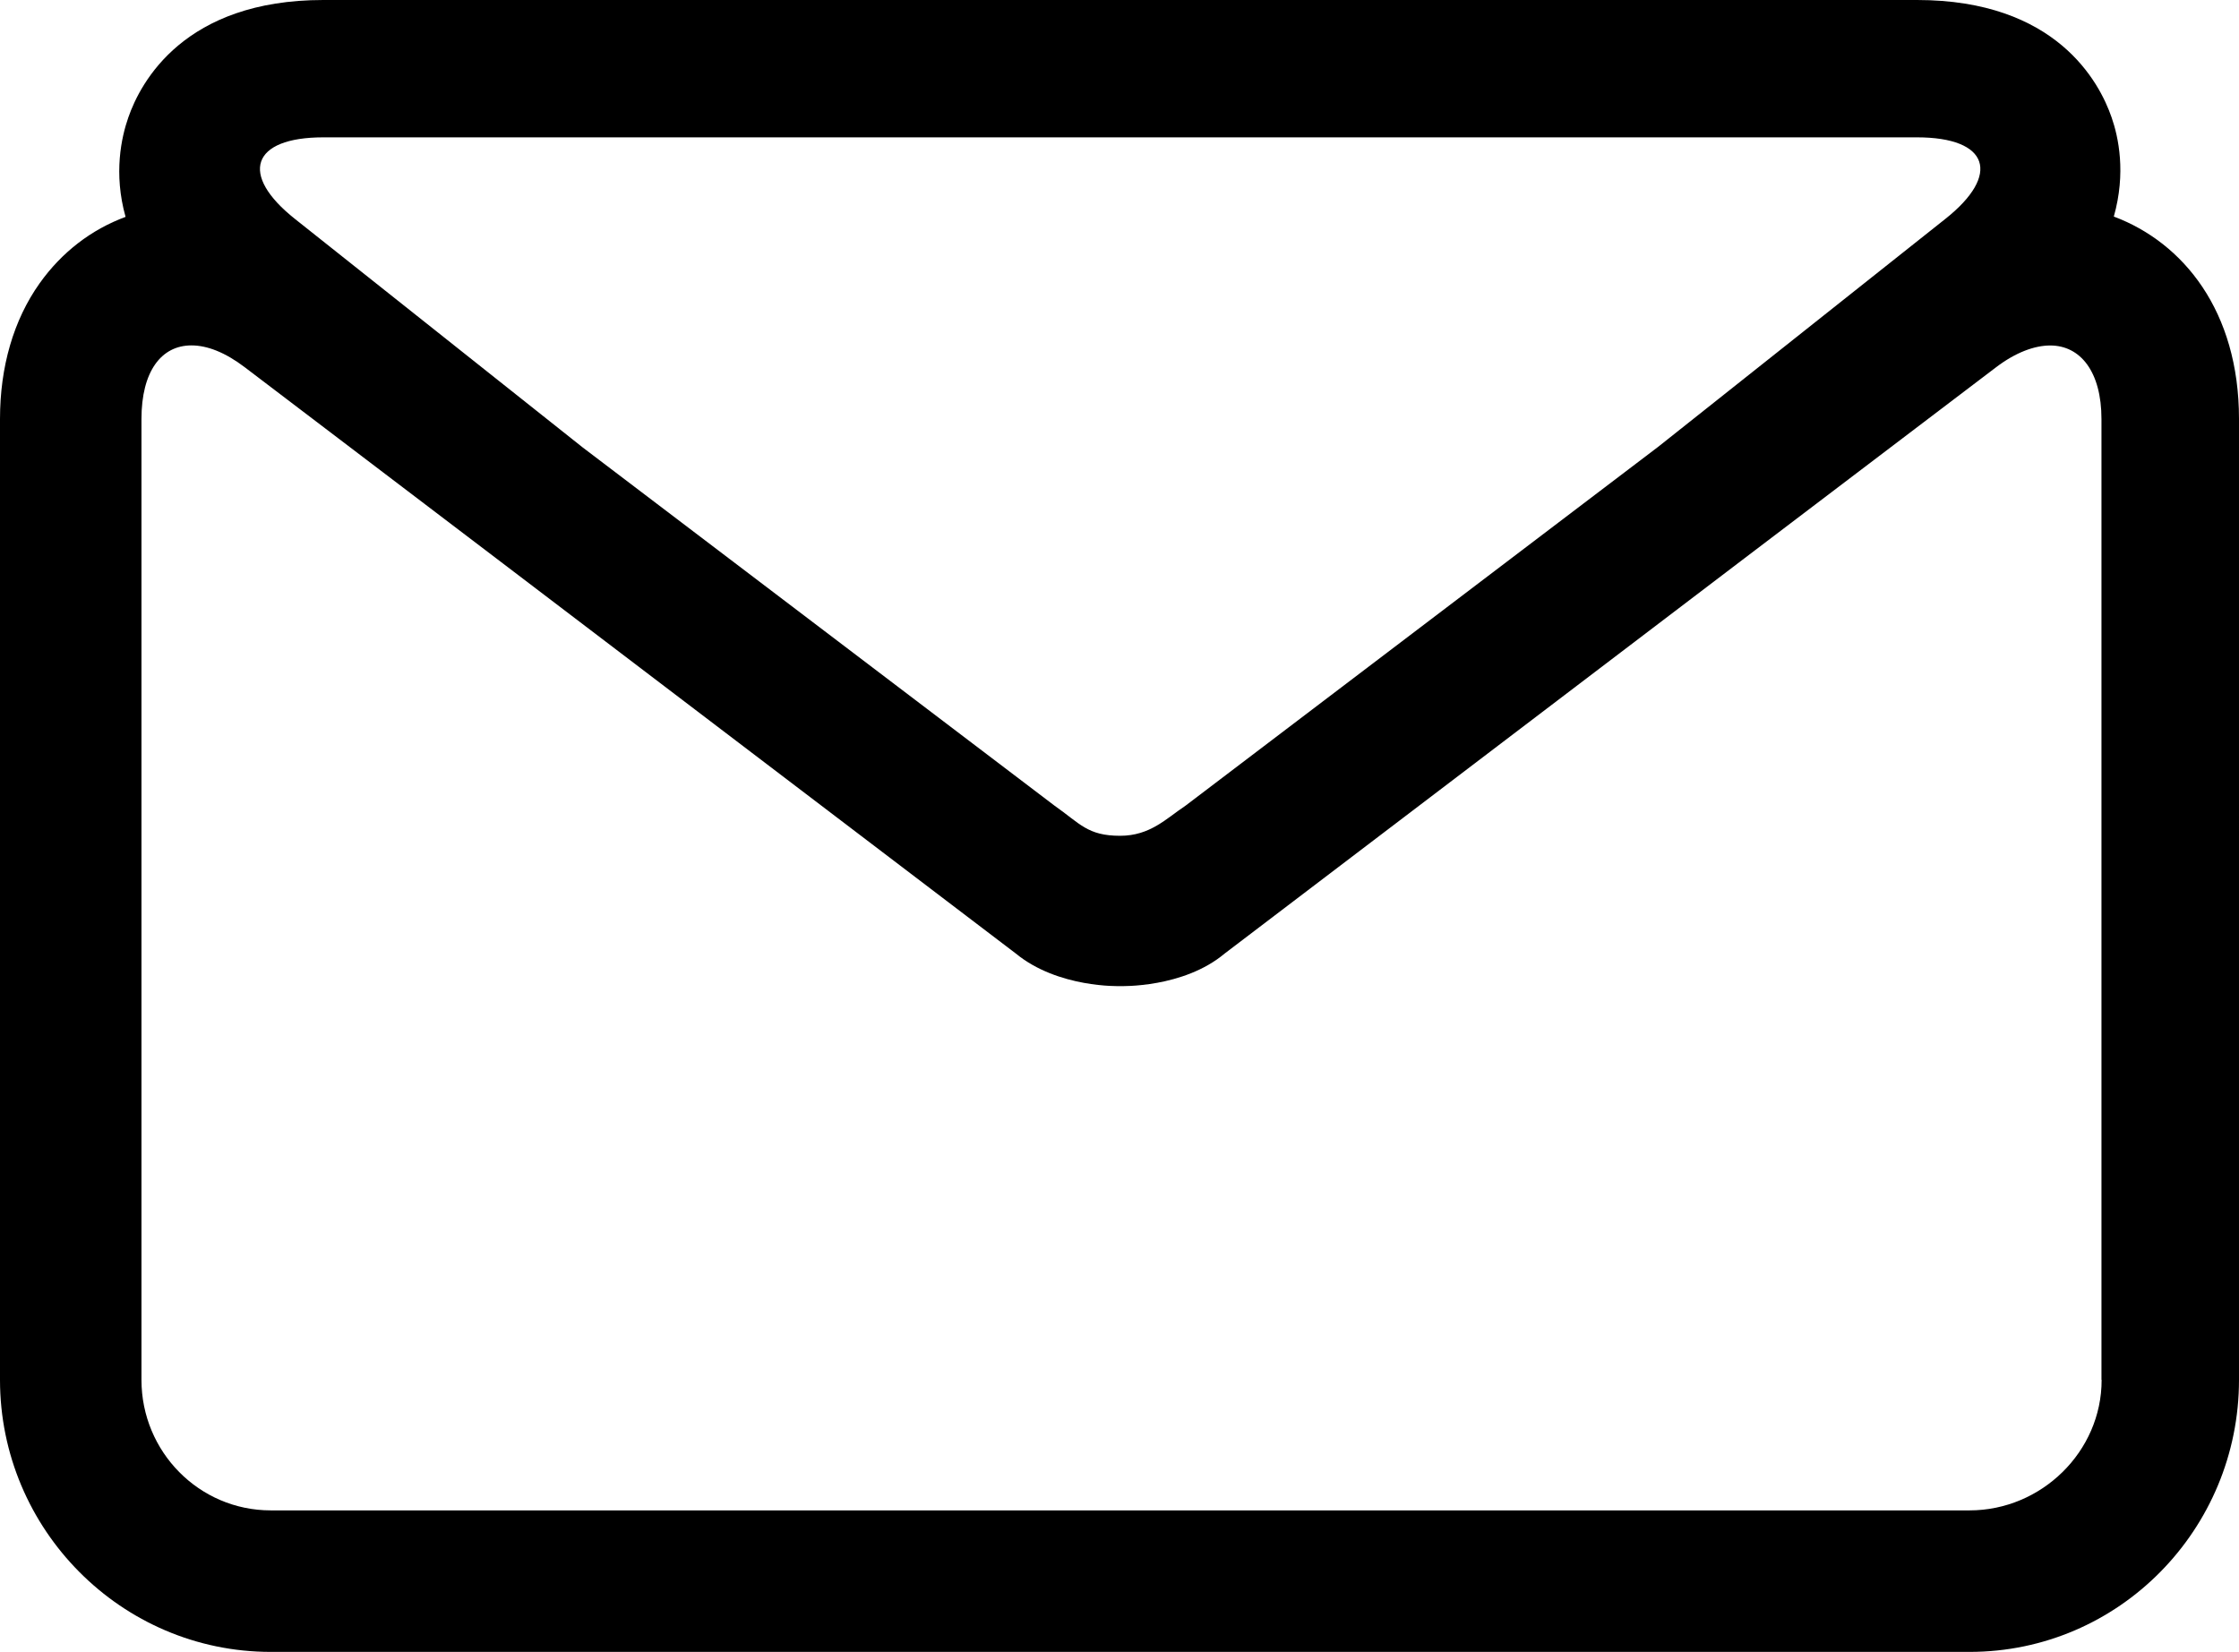 <?xml version="1.0" encoding="utf-8"?>
<!-- Generator: Adobe Illustrator 16.0.4, SVG Export Plug-In . SVG Version: 6.00 Build 0)  -->
<!DOCTYPE svg PUBLIC "-//W3C//DTD SVG 1.1//EN" "http://www.w3.org/Graphics/SVG/1.1/DTD/svg11.dtd">
<svg version="1.1" id="Capa_1" xmlns="http://www.w3.org/2000/svg" xmlns:xlink="http://www.w3.org/1999/xlink" x="0px" y="0px"
	 width="28.457px" height="21px" viewBox="0 0 28.457 21" enable-background="new 0 0 28.457 21" xml:space="preserve">
<path d="M26.866,2.753c0.157-0.555,0.059-1.011-0.028-1.26C26.682,1.04,26.131,0,24.365,0H14.237H4.109
	C2.344,0,1.788,1.04,1.631,1.493C1.544,1.741,1.44,2.203,1.596,2.757c-0.435,0.161-0.81,0.448-1.092,0.844
	C0.172,4.068,0,4.663,0,5.326v12.216C0,19.441,1.54,21,3.442,21h10.795h10.795c1.901,0,3.425-1.559,3.425-3.458V5.326
	C28.457,3.953,27.748,3.084,26.866,2.753z M4.109,1.746h10.128h10.128c0.912,0,1.074,0.472,0.357,1.039L21.075,5.68l-6.007,4.562
	c-0.246,0.164-0.449,0.383-0.832,0.383c-0.415,0-0.509-0.156-0.832-0.382L7.407,5.689L3.751,2.785
	C3.035,2.218,3.197,1.746,4.109,1.746z M25.032,19.201H14.237H3.442c-0.913,0-1.644-0.747-1.644-1.659V5.326
	c0-0.602,0.25-0.935,0.635-0.935c0.2,0,0.428,0.088,0.677,0.277l3.202,2.434l6.599,5.02c0.536,0.44,1.317,0.414,1.326,0.414
	c0.009,0,0.804,0.026,1.328-0.414l6.611-5.028l3.192-2.424c0.248-0.189,0.489-0.278,0.69-0.278c0.383,0,0.651,0.333,0.651,0.935
	v12.215h0.002C26.712,18.454,25.945,19.201,25.032,19.201z"/>
</svg>

